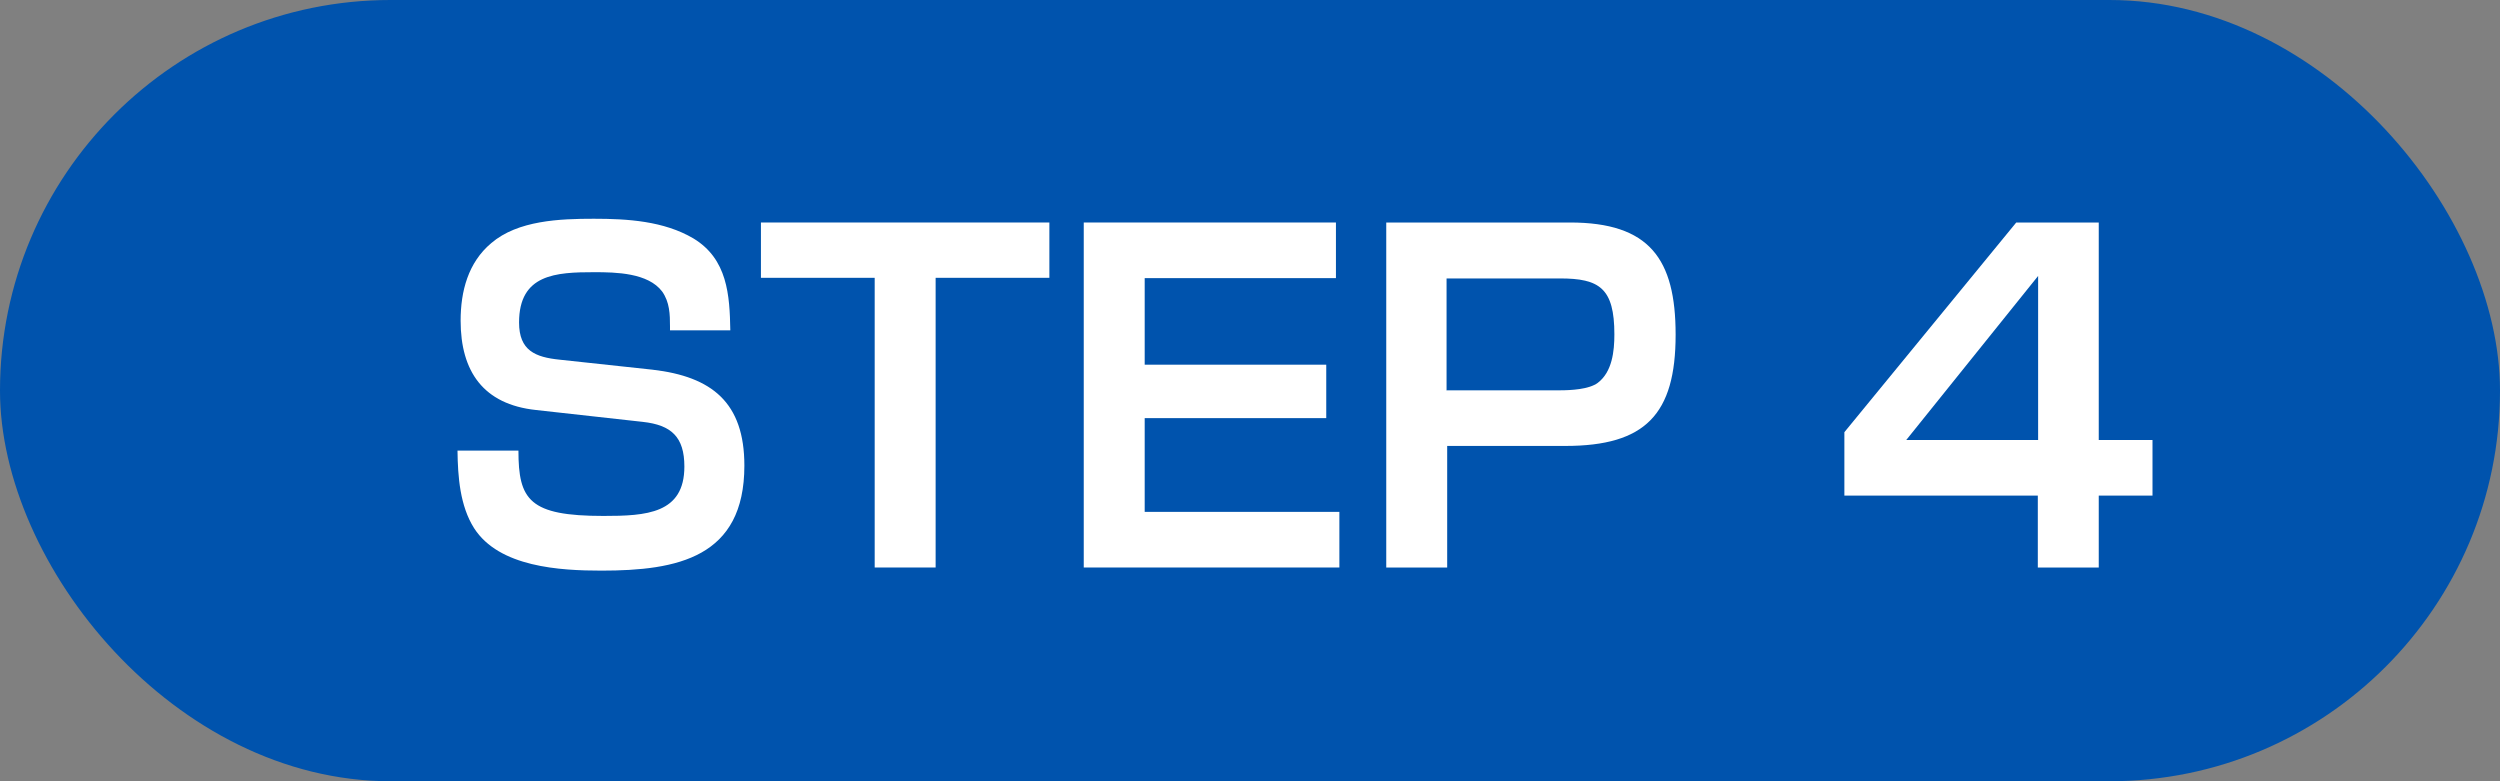 <?xml version="1.0" encoding="UTF-8"?><svg id="_レイヤー_2" xmlns="http://www.w3.org/2000/svg" viewBox="0 0 80 25"><rect x="0" y="0" width="80" height="25" fill="#808080" stroke="none"/><defs><style>.cls-1{fill:#0053ad;}.cls-2{fill:#fff;}</style></defs><g id="_レイヤー_1-2"><rect class="cls-1" y="0" width="80" height="25" rx="12.5" ry="12.5"/><path class="cls-2" d="M21.44,10.58v-.13c0-.39-.01-.78-.25-1.12-.45-.6-1.48-.62-2.17-.62-1.23,0-2.41.06-2.41,1.61,0,.9.52,1.11,1.3,1.19l2.97.32c1.9.22,2.94,1.05,2.94,3.07,0,2.94-2.14,3.36-4.57,3.36-1.33,0-3.28-.11-4.08-1.36-.45-.71-.52-1.64-.53-2.48h1.95c0,1.58.35,2.09,2.72,2.09,1.37,0,2.59-.07,2.59-1.58,0-.95-.42-1.33-1.33-1.43l-3.42-.38c-1.68-.18-2.41-1.23-2.41-2.86,0-.94.24-1.86.98-2.48.85-.73,2.2-.78,3.28-.78s2.24.07,3.19.63c1.09.66,1.16,1.81,1.18,2.94h-1.93Z"/><path class="cls-2" d="M29.94,8.89v9.27h-1.95v-9.27h-3.64v-1.77h9.23v1.77h-3.64Z"/><path class="cls-2" d="M42.75,7.12v1.78h-6.12v2.77h5.81v1.71h-5.81v3h6.23v1.78h-8.18V7.12h8.07Z"/><path class="cls-2" d="M50.24,7.12c2.54,0,3.38,1.16,3.38,3.59,0,2.55-.97,3.56-3.53,3.56h-3.78v3.89h-1.95V7.12h5.88ZM46.3,12.49h3.61c.36,0,.94-.03,1.22-.24.46-.35.53-1.01.53-1.55,0-1.48-.48-1.79-1.74-1.79h-3.63v3.59Z"/><path class="cls-2" d="M67.16,7.12v6.96h1.72v1.78h-1.72v2.3h-1.95v-2.3h-6.19v-2.03l5.5-6.71h2.63ZM61,14.08h4.22v-5.25l-4.22,5.25Z"/></g></svg>